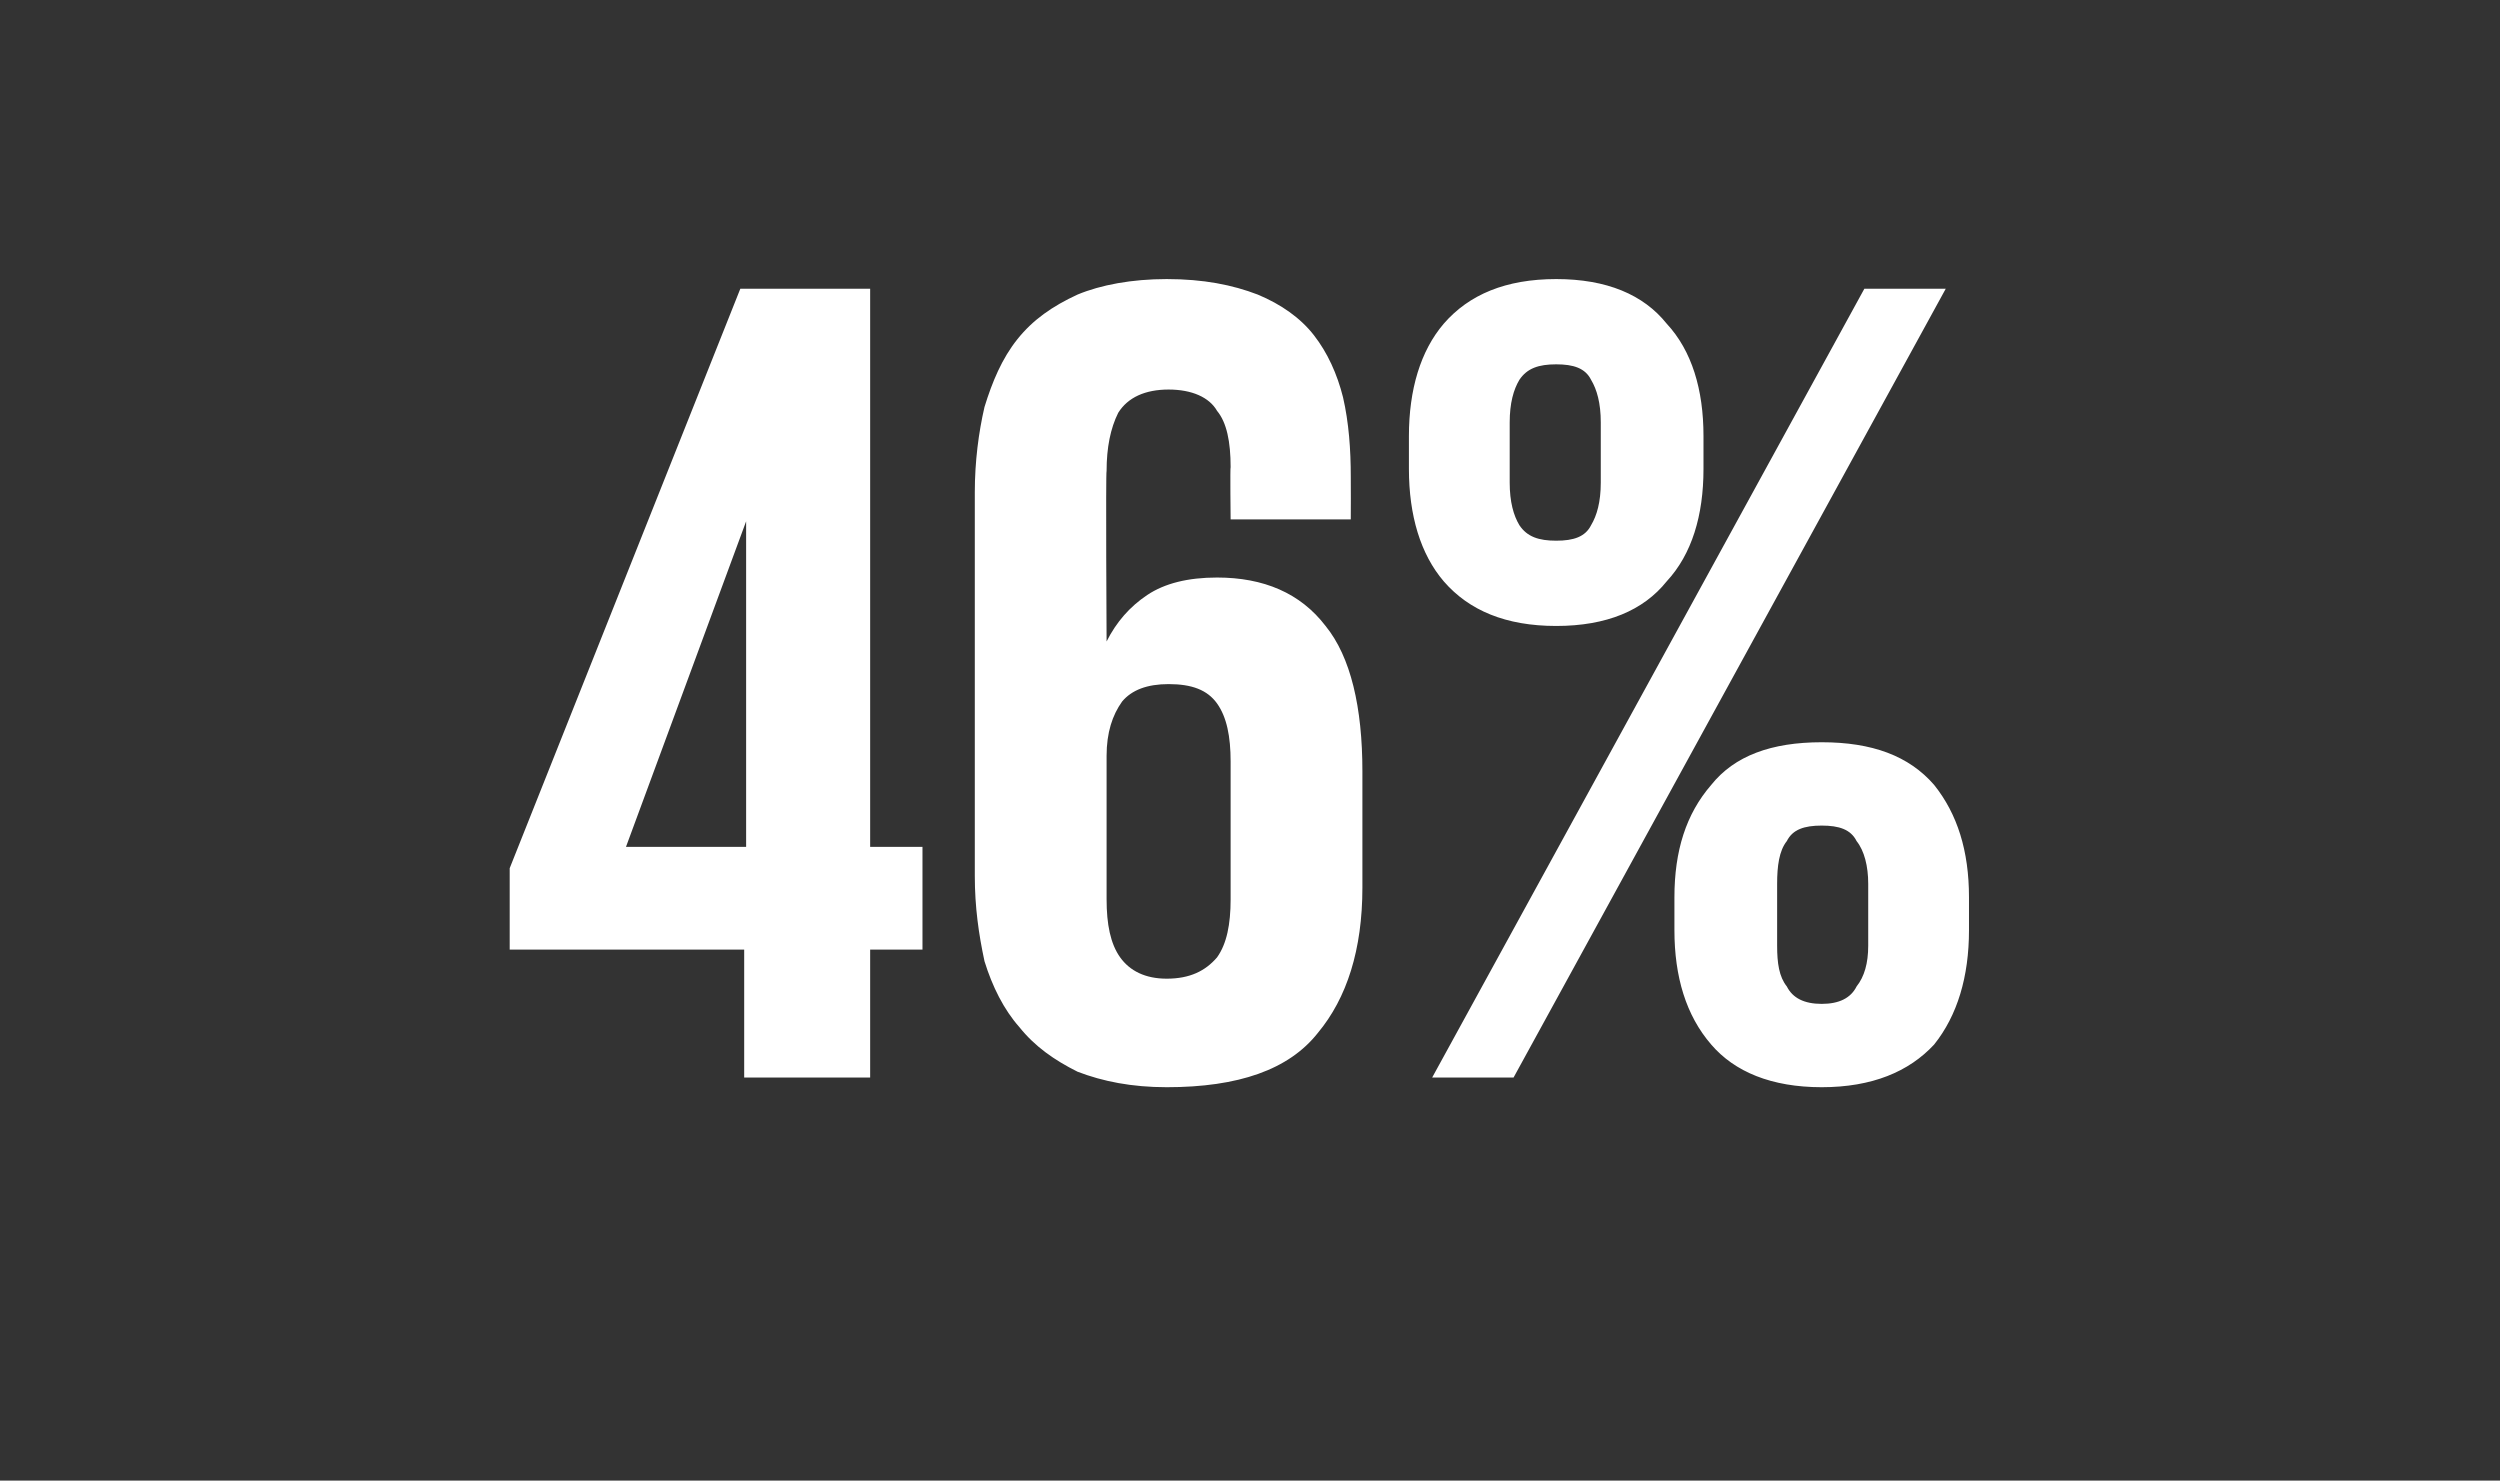 <?xml version="1.0" standalone="no"?><!DOCTYPE svg PUBLIC "-//W3C//DTD SVG 1.1//EN" "http://www.w3.org/Graphics/SVG/1.1/DTD/svg11.dtd"><svg xmlns="http://www.w3.org/2000/svg" version="1.1" width="129px" height="76.4px" viewBox="0 -1 129 76.4" style="top:-1px"><rect x="0" y="-1" width="129" height="76.4" fill="#333333" stroke="none"/><desc>46%</desc><defs/><g id="Polygon23810"><path d="m26.3 43.8l11.9-29.9h6.7v28.8h2.7v5.3h-2.7v6.6h-6.5V48H26.3v-4.2zm6-1.1h6.2V25.9l-6.2 16.8zm27.9 12.4c-1.8 0-3.3-.3-4.6-.8c-1.2-.6-2.2-1.3-3-2.3c-.8-.9-1.4-2.1-1.8-3.4c-.3-1.4-.5-2.8-.5-4.4V24.4c0-1.6.2-3.1.5-4.4c.4-1.3.9-2.5 1.7-3.5c.8-1 1.8-1.7 3.1-2.3c1.2-.5 2.8-.8 4.6-.8c1.9 0 3.4.3 4.7.8c1.2.5 2.2 1.2 2.9 2.1c.7.9 1.2 2 1.5 3.2c.3 1.3.4 2.7.4 4.1c.01.04 0 2.2 0 2.2h-6.2s-.03-2.7 0-2.7c0-1.3-.2-2.3-.7-2.9c-.4-.7-1.3-1.1-2.5-1.1c-1.2 0-2.1.4-2.6 1.2c-.4.8-.6 1.8-.6 3c-.05.04 0 8.8 0 8.8c0 0 .01 0 0 0c.5-1 1.2-1.8 2.1-2.4c.9-.6 2.1-.9 3.6-.9c2.4 0 4.3.8 5.6 2.5c1.3 1.6 1.9 4.2 1.9 7.5v6c0 3.2-.8 5.7-2.3 7.5c-1.5 1.9-4.1 2.8-7.8 2.8zm0-5.6c1.2 0 2-.4 2.6-1.1c.5-.7.7-1.7.7-3v-7.1c0-1.3-.2-2.3-.7-3c-.5-.7-1.3-1-2.5-1c-1.1 0-1.9.3-2.4.9c-.5.7-.8 1.6-.8 2.8v7.4c0 1.3.2 2.3.7 3c.5.7 1.3 1.1 2.4 1.1zm20.1-18.2c-2.6 0-4.5-.8-5.8-2.3c-1.2-1.4-1.8-3.4-1.8-5.8v-1.7c0-2.4.6-4.4 1.8-5.8c1.3-1.5 3.2-2.3 5.8-2.3c2.6 0 4.5.8 5.7 2.3c1.3 1.4 1.9 3.4 1.9 5.8v1.7c0 2.4-.6 4.4-1.9 5.8c-1.2 1.5-3.1 2.3-5.7 2.3zm20.1-17.4L78.1 54.6h-4.2l22.3-40.7h4.2zm-20.1 13c.9 0 1.5-.2 1.8-.8c.3-.5.5-1.2.5-2.2v-3.1c0-1-.2-1.7-.5-2.2c-.3-.6-.9-.8-1.8-.8c-.9 0-1.5.2-1.9.8c-.3.5-.5 1.2-.5 2.2v3.1c0 1 .2 1.7.5 2.2c.4.6 1 .8 1.9.8zM94 55.1c-2.6 0-4.5-.8-5.7-2.2c-1.3-1.5-1.9-3.5-1.9-5.9v-1.7c0-2.4.6-4.3 1.9-5.8c1.2-1.5 3.1-2.2 5.7-2.2c2.6 0 4.5.7 5.8 2.2c1.2 1.5 1.8 3.4 1.8 5.8v1.7c0 2.4-.6 4.4-1.8 5.9c-1.3 1.4-3.2 2.2-5.8 2.2zm0-4.3c.9 0 1.5-.3 1.8-.9c.4-.5.6-1.2.6-2.1v-3.2c0-.9-.2-1.7-.6-2.2c-.3-.6-.9-.8-1.8-.8c-.9 0-1.5.2-1.8.8c-.4.5-.5 1.3-.5 2.2v3.2c0 .9.1 1.6.5 2.1c.3.6.9.9 1.8.9z" stroke="none" fill="#fff"/></g></svg>